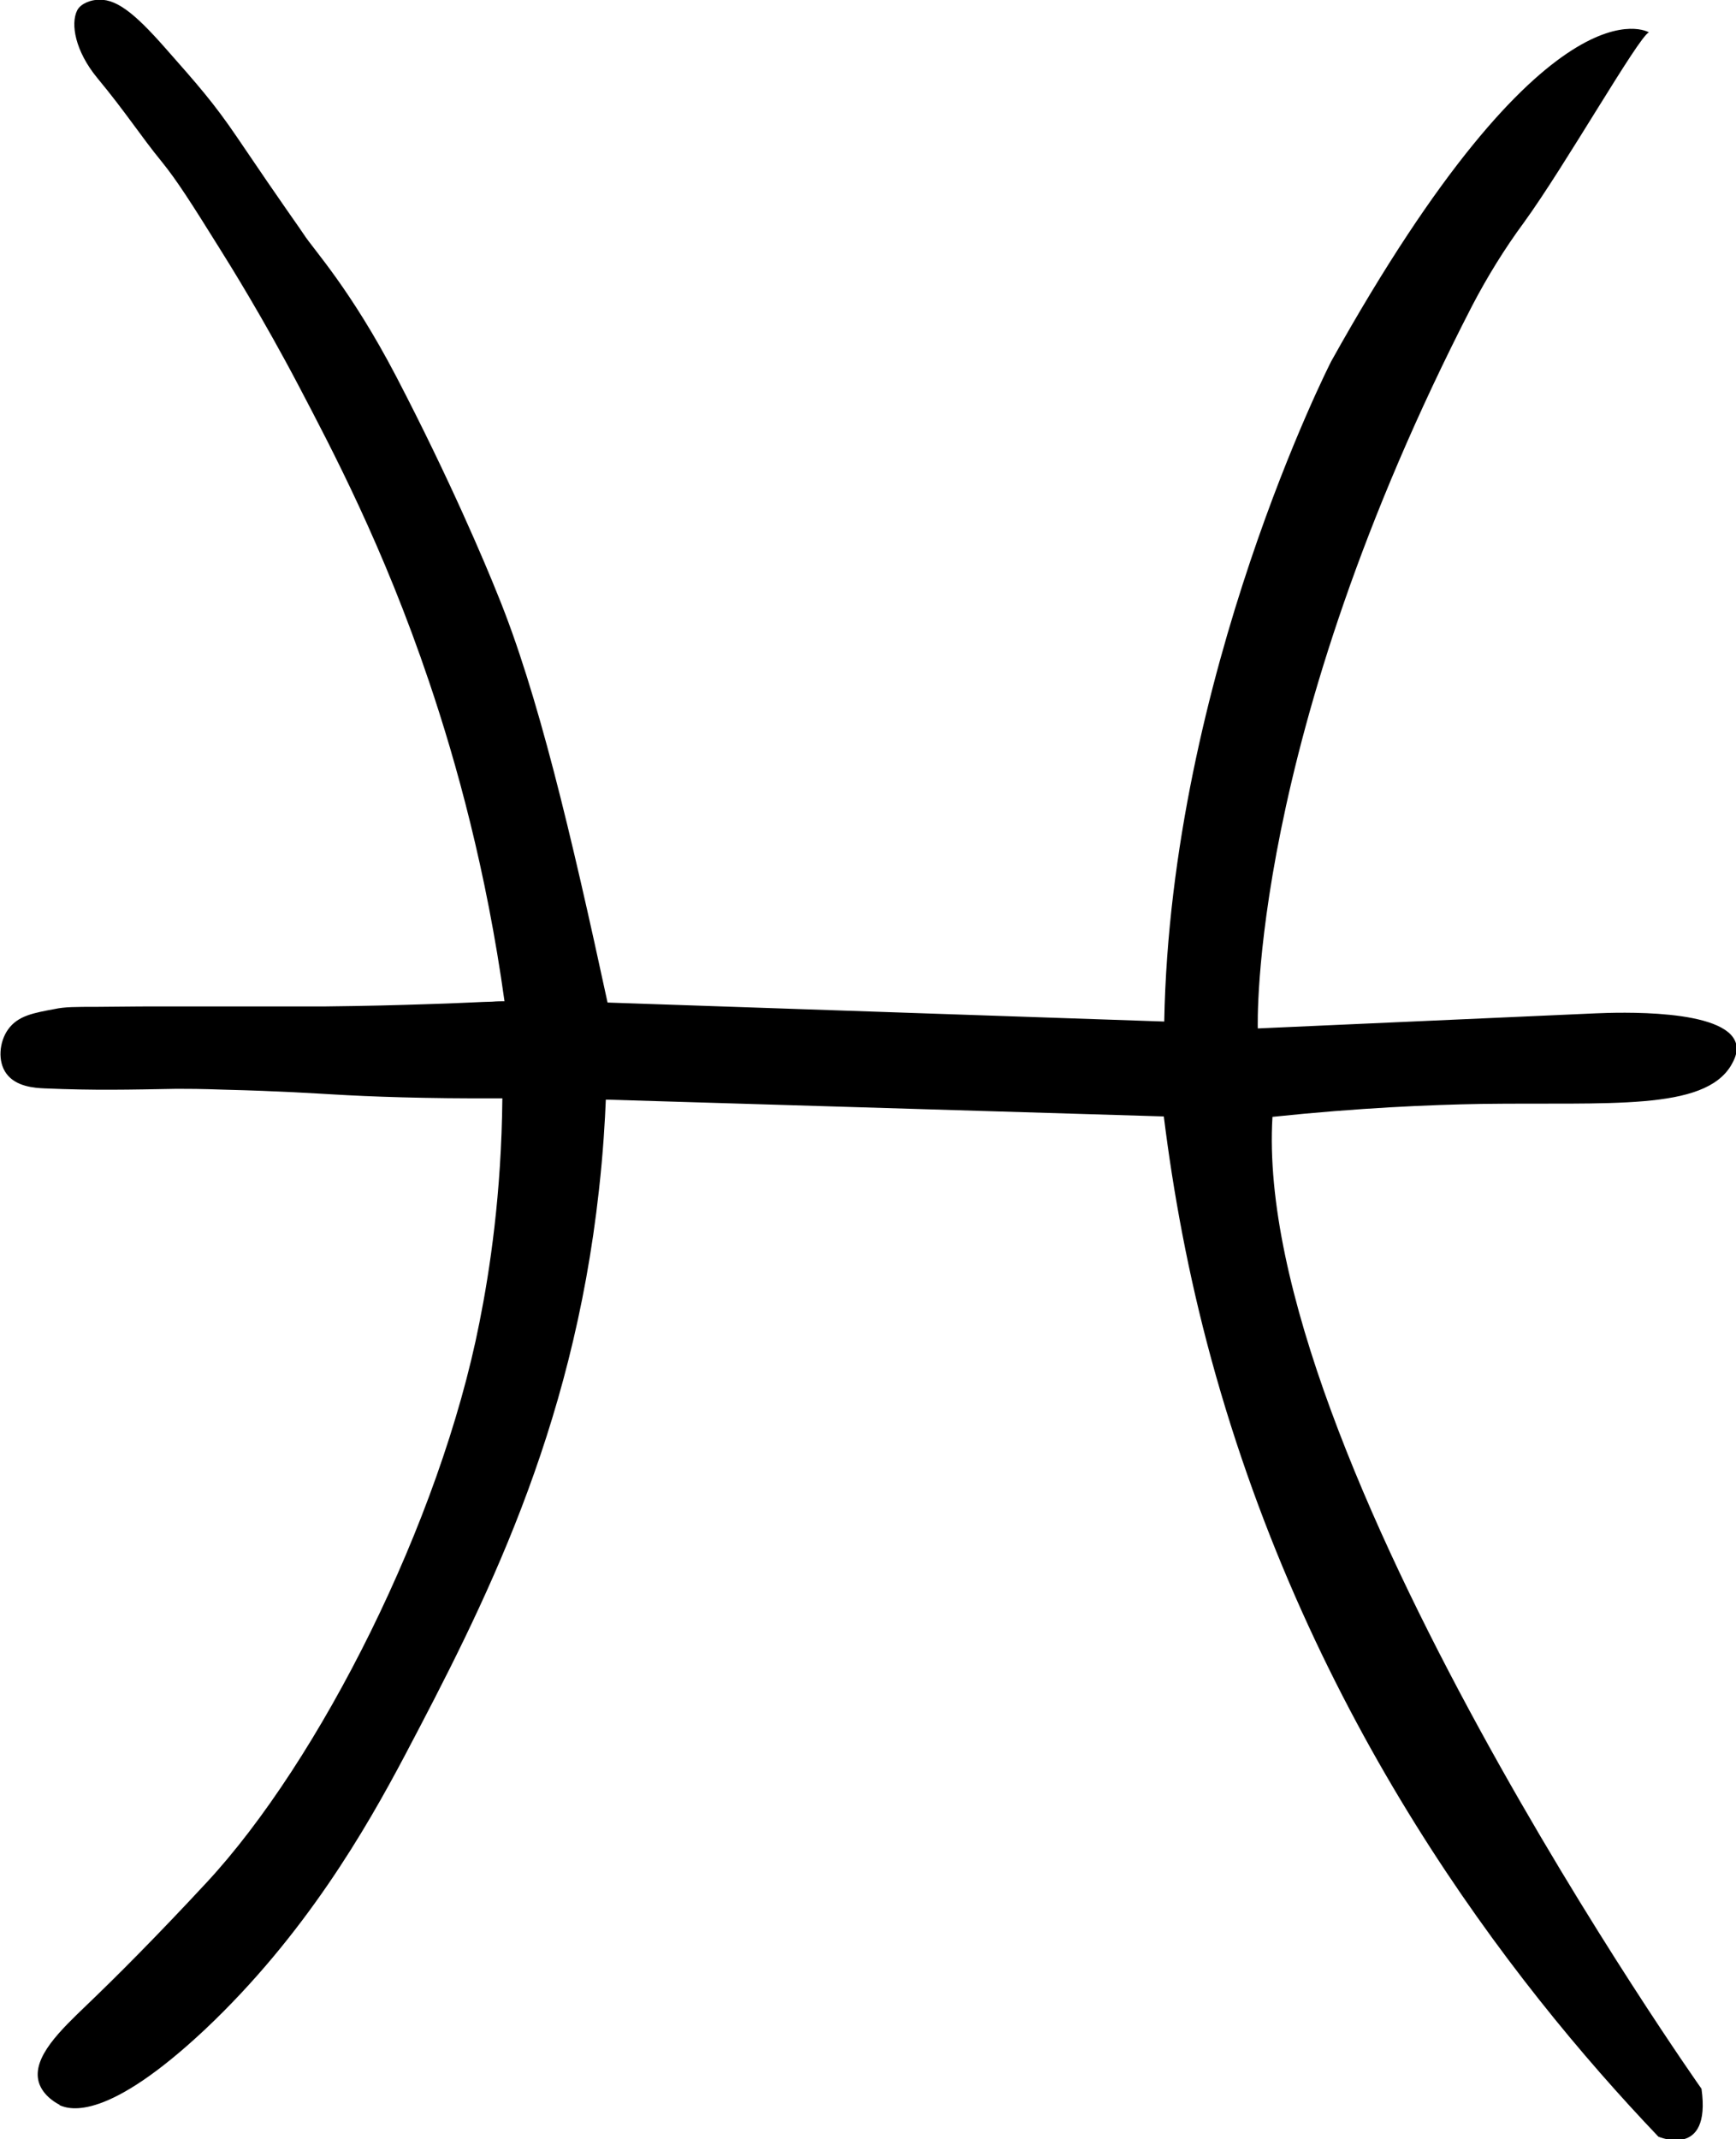 <?xml version="1.0" encoding="UTF-8"?>
<svg xmlns="http://www.w3.org/2000/svg" viewBox="0 0 40.26 49.59">
    <g id="a"/>
    <g id="b">
        <path class="c"
              d="M1.38,48.8c.25,.11,1.11,.37,3.38-1.76,2.32-2.19,3.73-4.65,4.62-6.33,1.83-3.47,3.89-7.48,4.51-13.12,.1-.89,.14-1.62,.16-2.1l12.94,.39c.22,1.76,.56,3.64,1.1,5.62,2.29,8.39,6.89,14.38,10.37,18.03,0,0,1.23,.53,1-1.11,0,0-10.42-14.74-9.95-22.53,2-.21,3.66-.28,4.84-.3,2.96-.04,5.17,.17,5.8-.9,.05-.09,.17-.29,.11-.5-.23-.82-2.77-.72-3.25-.7l-7.84,.35s-.23-6.66,4.97-16.75c.35-.67,.75-1.32,1.2-1.93,.96-1.32,2.66-4.31,2.9-4.41,0,0-2.32-1.43-7.37,7.63,0,0-3.72,7.28-3.87,15.3l-12.91-.44c-.85-3.93-1.62-7.19-2.55-9.46-.28-.7-1.1-2.65-2.35-5.05-1.06-2.03-1.93-2.96-2.14-3.29-.11-.17-.43-.6-1.56-2.27-.53-.78-.9-1.2-1.66-2.06C3.09,.27,2.66-.06,2.22,0c-.05,0-.33,.05-.43,.24-.16,.32-.04,.95,.46,1.56,.68,.82,1.01,1.35,1.51,1.96,.34,.42,.68,.95,1.34,2.01,.22,.35,1,1.6,1.83,3.18,.76,1.45,1.96,3.71,3.02,6.85,.64,1.89,1.33,4.39,1.75,7.41-.07,0-.17,0-.29,.01-.16,0-.83,.04-1.58,.06-.59,.02-1.34,.04-2.27,.05-.3,0-.14,0-2.43,0-1.64,0-.39,0-1.42,0-.16,0-.6,0-1.47,.01-.49,0-.74,0-.97,.05-.48,.09-.85,.15-1.08,.47-.21,.29-.25,.75-.04,1.03,.22,.3,.65,.33,.88,.34,1.17,.05,1.97,.03,3.07,.01,.25,0,.54,0,1.1,.02,1.26,.03,2.17,.09,2.53,.11,.84,.05,2.12,.1,3.92,.09-.02,2.21-.29,3.99-.53,5.19-.91,4.63-3.71,10.17-6.33,12.99-1.17,1.26-2.11,2.2-2.79,2.85-.57,.55-1.27,1.2-1.1,1.78,.1,.33,.44,.5,.48,.52Z"/>
    </g>
</svg>
